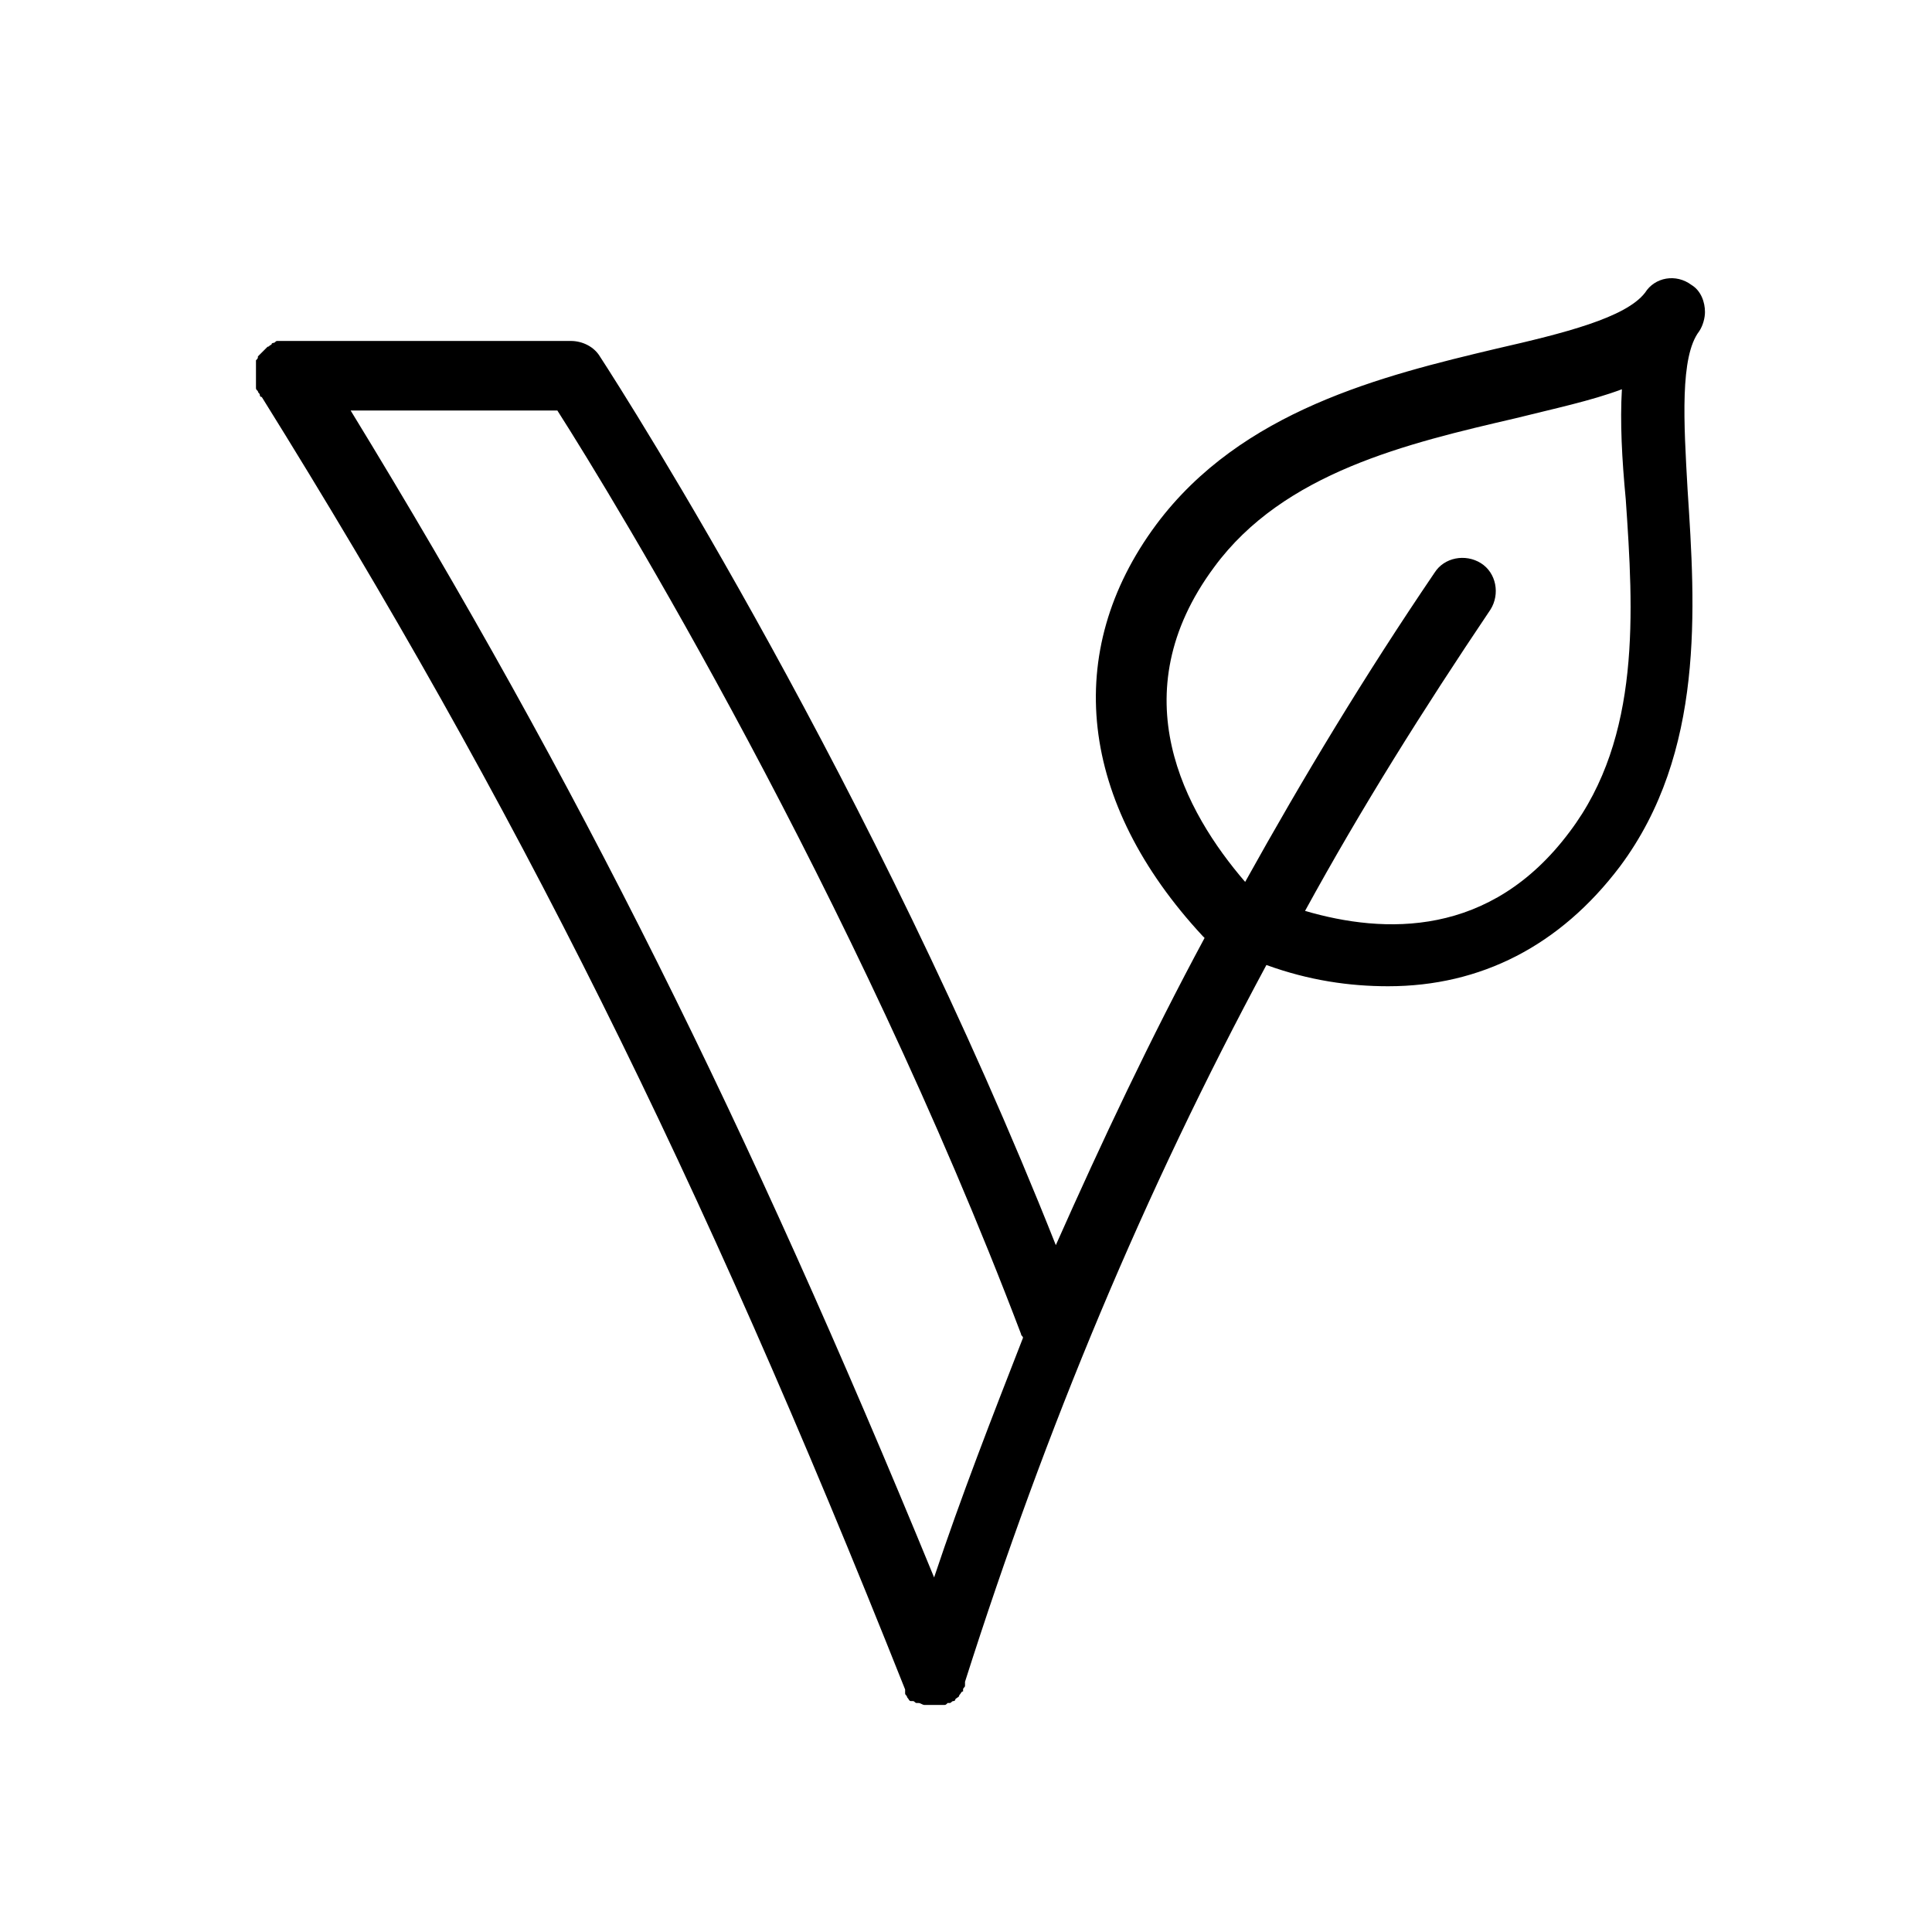 <svg xmlns:inkscape="http://www.inkscape.org/namespaces/inkscape" xmlns:sodipodi="http://sodipodi.sourceforge.net/DTD/sodipodi-0.dtd" xmlns="http://www.w3.org/2000/svg" xmlns:svg="http://www.w3.org/2000/svg" x="0px" y="0px" viewBox="0 0 100 100" xml:space="preserve" id="svg2" sodipodi:docname="noun-vegan-3664081-2.svg" width="100" height="100" inkscape:version="1.3.2 (091e20e, 2023-11-25, custom)"><defs id="defs2"></defs><g id="g1" transform="translate(-0.151,-0.452)"><path d="m 13.4,20.1 c 0,0.1 0,0.1 0,0.2 0,0.1 0,0.1 0,0.2 0,0.1 0,0.1 0.1,0.2 0,0.1 0.1,0.1 0.1,0.2 0,0 0,0.1 0.1,0.1 13.2,21.2 22.6,40 33.3,66.9 0,0 0,0.1 0,0.1 0,0 0,0.1 0,0.1 0,0.1 0.1,0.1 0.1,0.2 0,0 0,0 0,0 0.1,0.1 0.1,0.2 0.2,0.2 0,0 0,0 0.1,0 0.1,0 0.1,0.1 0.2,0.1 0,0 0.1,0 0.1,0 0.1,0 0.2,0.1 0.3,0.1 0,0 0,0 0,0 0,0 0,0 0,0 0.1,0 0.1,0 0.2,0 0,0 0,0 0.1,0 0.1,0 0.2,0 0.3,0 0.1,0 0.2,0 0.3,0 0,0 0.1,0 0.1,0 0.1,0 0.1,0 0.2,-0.1 0,0 0,0 0,0 0,0 0,0 0.1,0 0.1,0 0.1,-0.1 0.2,-0.1 0,0 0.1,0 0.1,-0.1 0.1,-0.1 0.2,-0.1 0.2,-0.2 0,0 0,0 0,0 0.1,-0.1 0.1,-0.2 0.2,-0.2 0,0 0,-0.1 0,-0.1 0,-0.1 0.1,-0.1 0.1,-0.2 0,0 0,-0.1 0,-0.1 0,0 0,-0.1 0,-0.1 4.2,-13.2 9.3,-25.4 15.6,-37.1 2.2,0.8 4.3,1.1 6.3,1.1 4.8,0 8.9,-2.1 12,-6.2 4.4,-5.9 3.9,-13.4 3.5,-19.5 -0.2,-3.5 -0.4,-6.9 0.6,-8.2 0.2,-0.3 0.3,-0.7 0.3,-1 0,-0.5 -0.2,-1.1 -0.7,-1.4 -0.8,-0.6 -1.9,-0.4 -2.4,0.4 -1,1.3 -4.2,2.1 -7.7,2.9 -5.9,1.4 -13.2,3.2 -17.6,9.1 -4.9,6.6 -4,14.4 2.4,21.3 0,0 0.1,0.1 0.1,0.1 -2.8,5.2 -5.3,10.5 -7.7,15.9 C 45.4,41.2 32.7,21.2 31.2,18.9 30.9,18.4 30.3,18.1 29.7,18.1 H 15.2 c 0,0 -0.1,0 -0.1,0 -0.1,0 -0.1,0 -0.2,0 -0.1,0 -0.1,0 -0.2,0 -0.1,0 -0.1,0 -0.2,0 -0.1,0 -0.1,0.1 -0.2,0.1 0,0 -0.1,0 -0.1,0.1 0,0 0,0 0,0 -0.1,0 -0.1,0.1 -0.2,0.1 0,0 -0.1,0.1 -0.1,0.1 0,0 -0.1,0.1 -0.1,0.1 0,0 -0.1,0.1 -0.1,0.1 0,0 -0.1,0.1 -0.1,0.1 0,0 -0.1,0.1 -0.1,0.1 0,0.1 0,0.1 -0.1,0.2 0,0.1 0,0.1 0,0.2 0,0 0,0.1 0,0.1 0,0.1 0,0.1 0,0.2 0,0 0,0 0,0 0,0.4 0,0.5 0,0.5 z M 63,29.8 c 3.6,-4.9 10,-6.4 15.6,-7.7 2,-0.5 3.9,-0.9 5.5,-1.5 -0.1,1.7 0,3.6 0.2,5.7 0.4,5.8 0.8,12.3 -2.9,17.2 -4.1,5.5 -9.6,5.3 -13.7,4.1 2.9,-5.3 6.1,-10.4 9.6,-15.6 0.5,-0.8 0.3,-1.9 -0.5,-2.4 -0.8,-0.5 -1.9,-0.3 -2.4,0.5 -3.6,5.3 -6.8,10.6 -9.8,16 C 61.5,42.5 58.1,36.4 63,29.8 Z M 53,69.5 c 0,0.1 0.1,0.1 0.1,0.2 -1.6,4.1 -3.2,8.2 -4.6,12.4 C 38.8,58.5 30.1,41 18.3,21.7 H 29 c 3,4.7 15.3,24.9 24,47.8 z" id="path1"></path></g></svg>